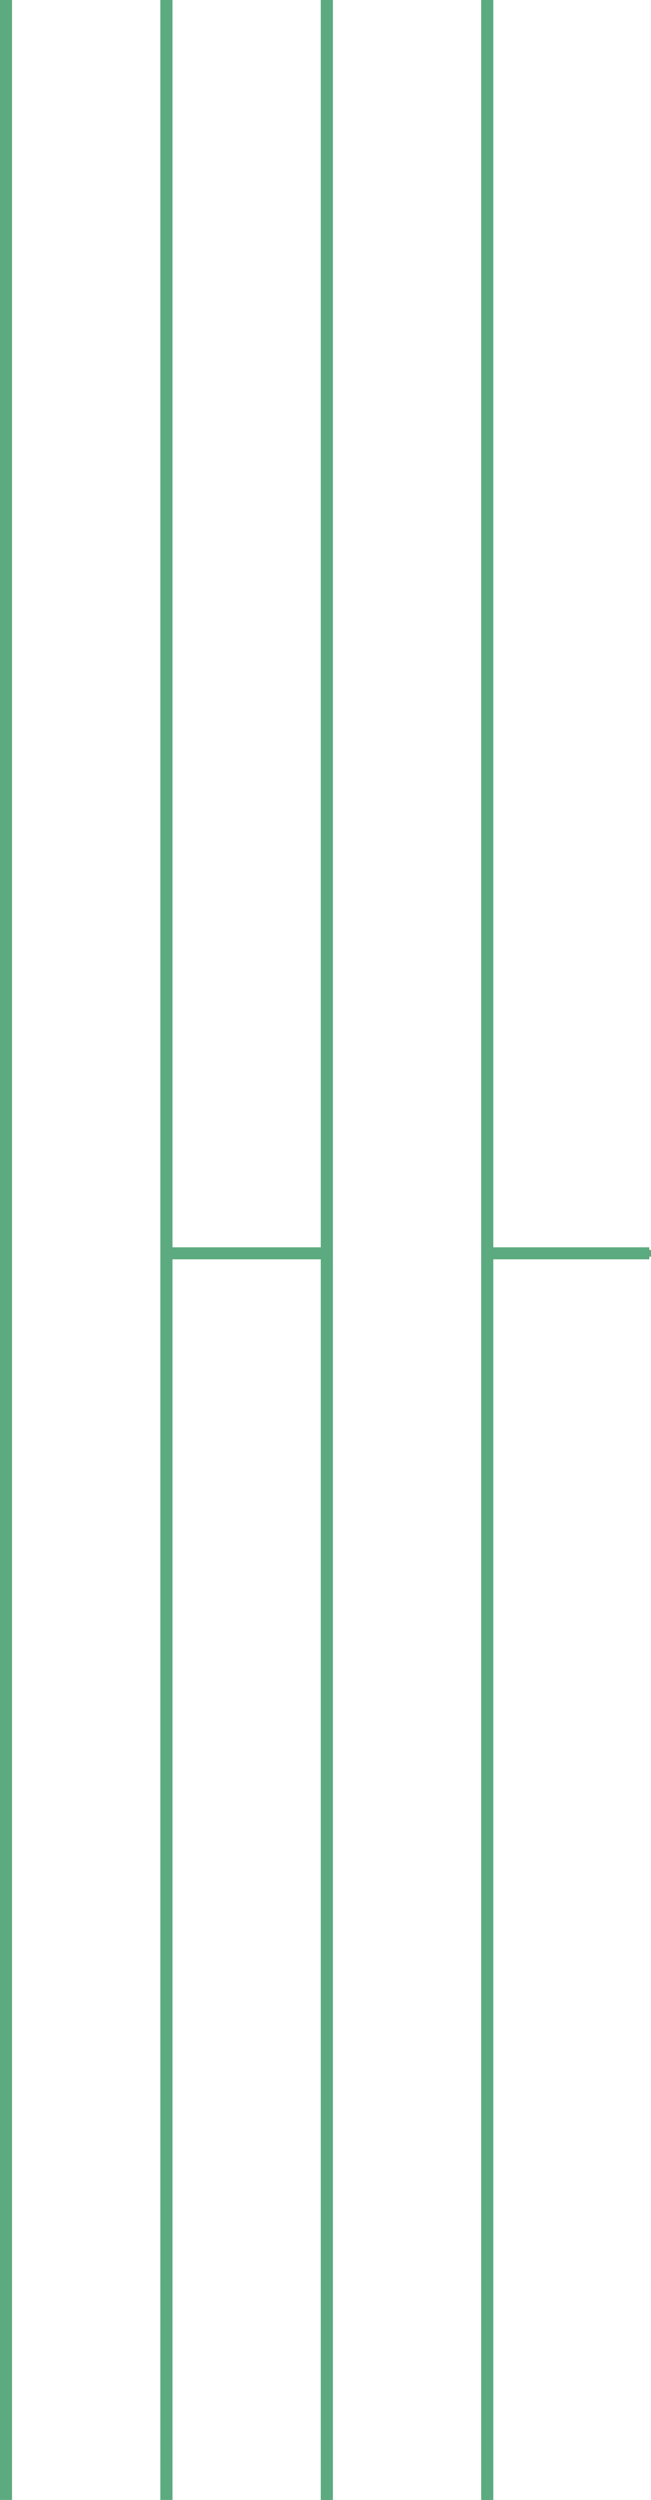 <svg xmlns="http://www.w3.org/2000/svg" width="54.001" height="207.358" viewBox="0 0 54.001 207.358"><defs><style>.a{fill:#5caa7f;}</style></defs><rect class="a" width="0.997" height="207.358"/><rect class="a" x="13.302" width="1.006" height="207.358"/><rect class="a" x="26.834" width="0.554" height="207.358"/><rect class="a" x="40.14" width="0.554" height="207.358"/><rect class="a" x="13.805" y="103.459" width="13.306" height="0.996"/><rect class="a" x="40.418" y="103.679" width="13.584" height="0.554"/><rect class="a" x="26.608" width="1.006" height="207.358"/><rect class="a" x="39.914" width="1.006" height="207.358"/><rect class="a" x="40.556" y="103.459" width="13.306" height="0.996"/></svg>
